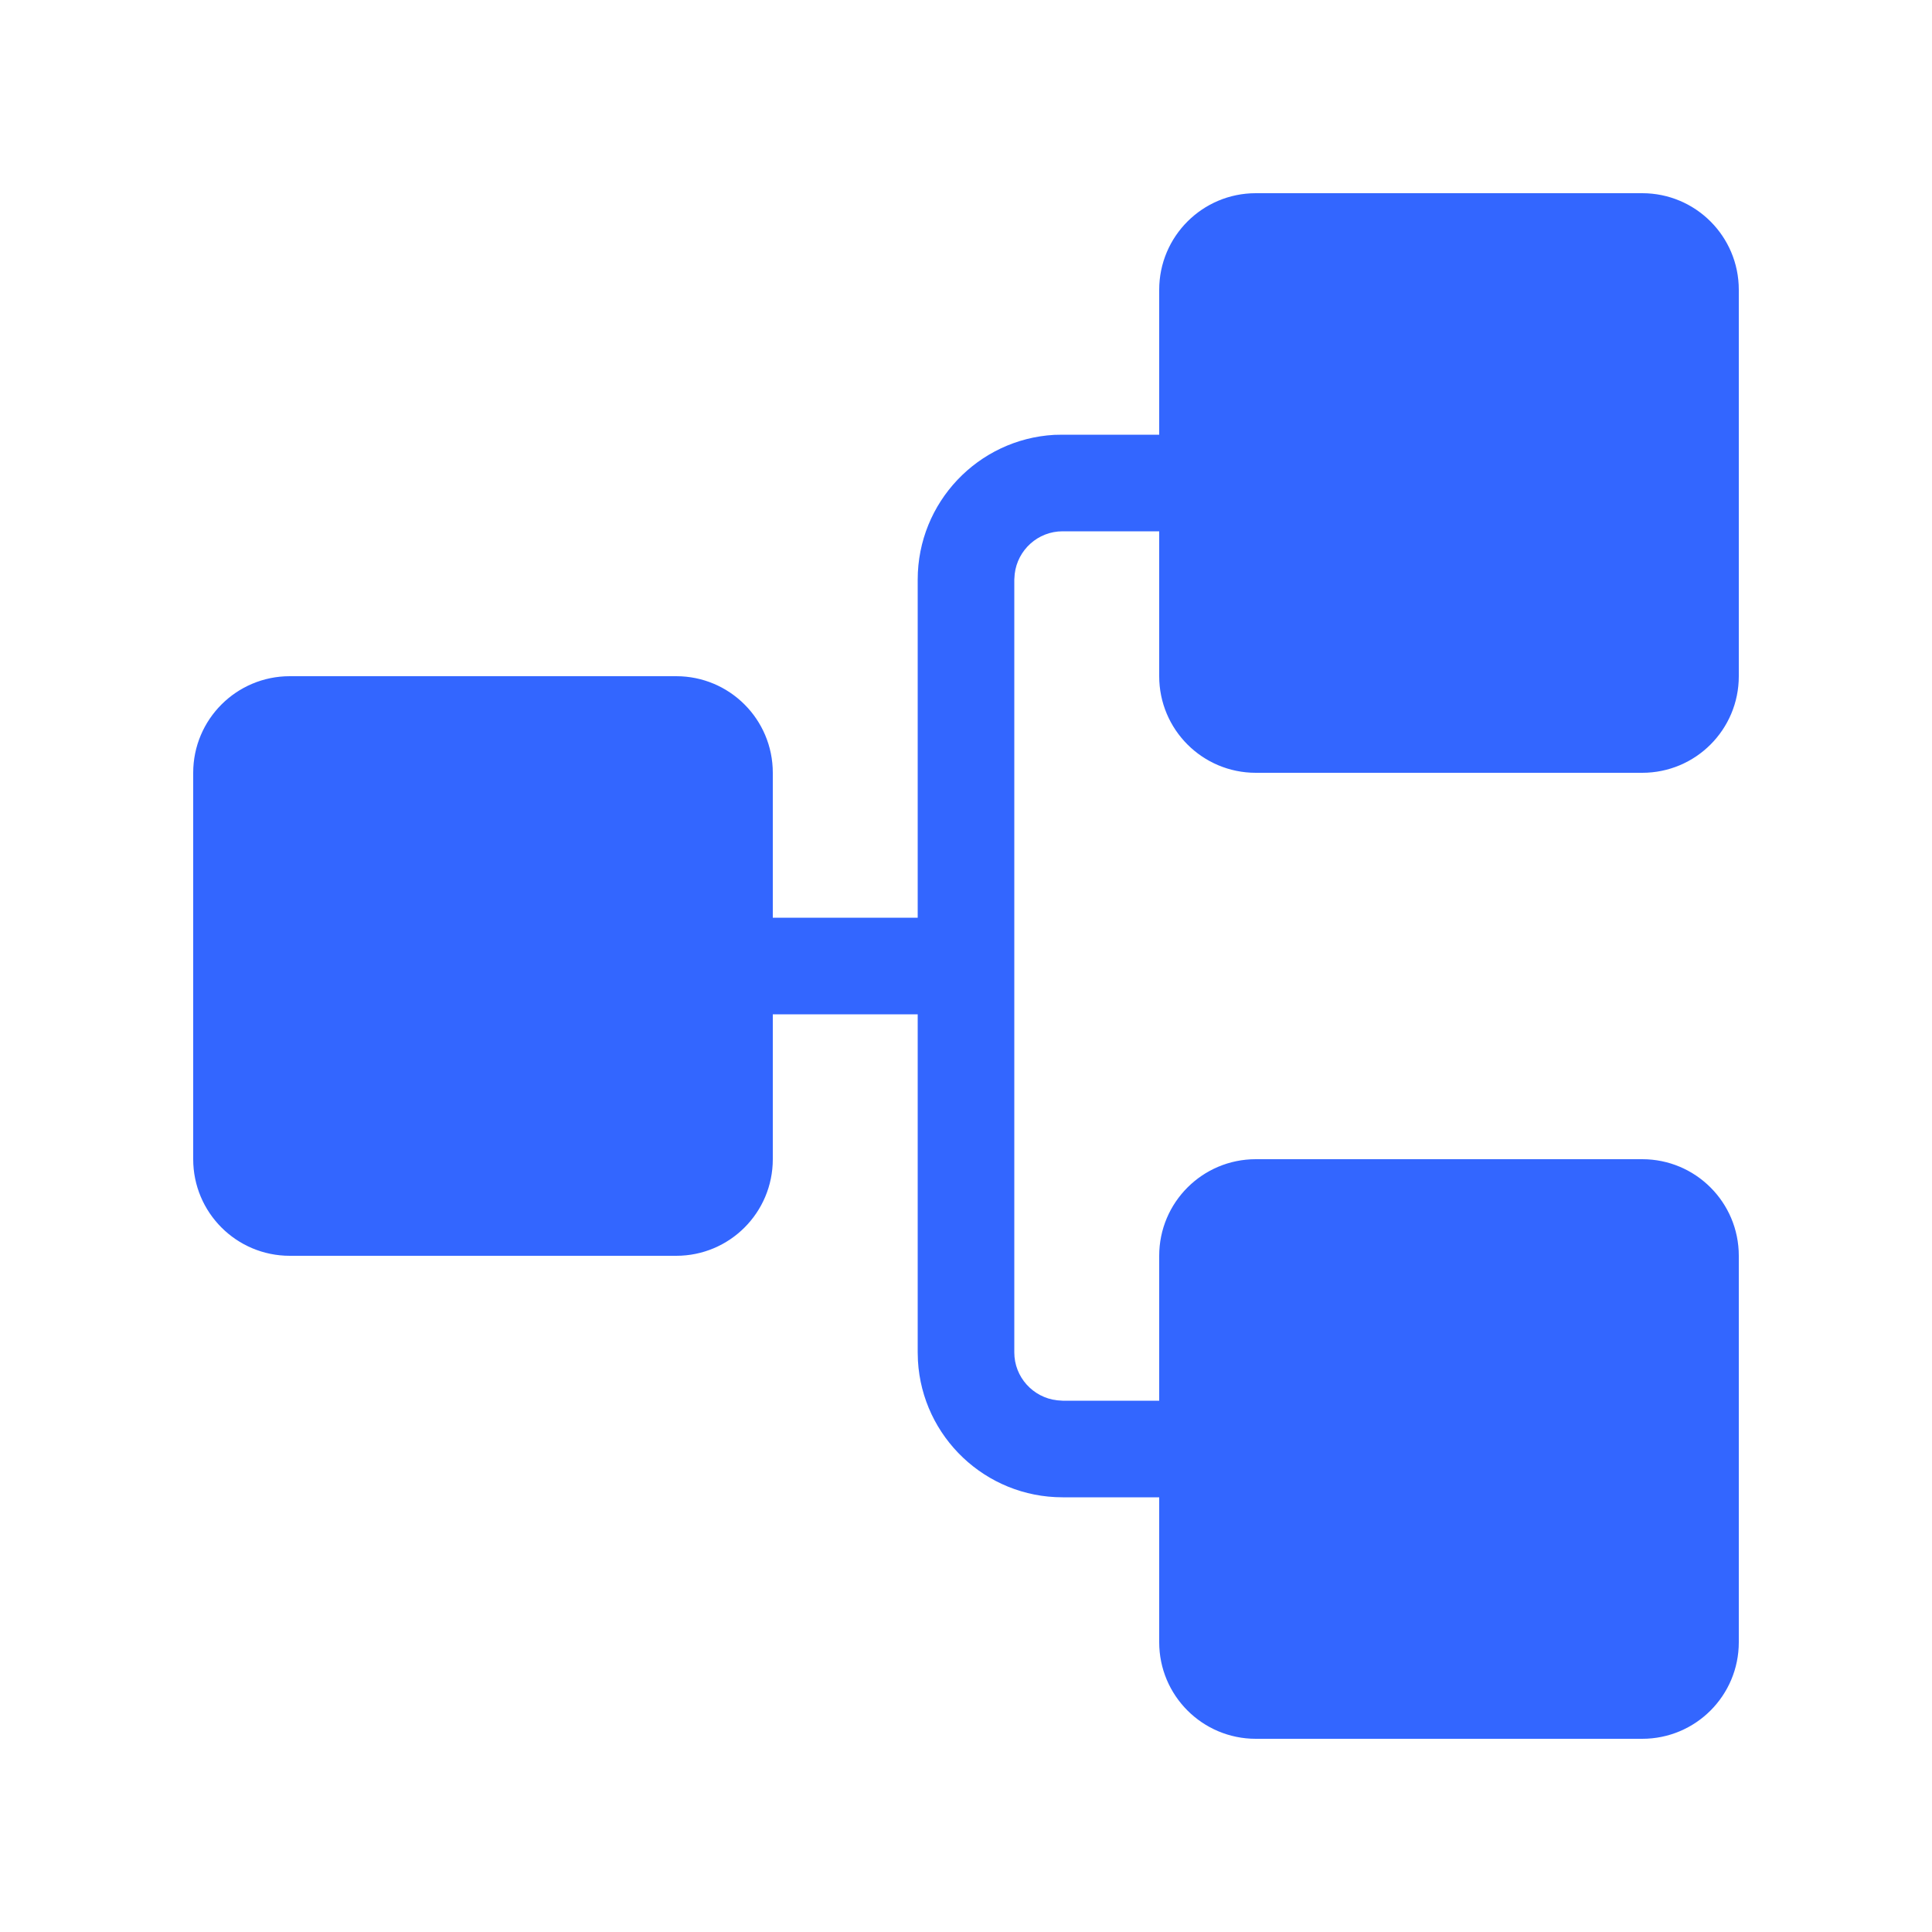 <svg width="24" height="24" viewBox="0 0 24 24" fill="none" xmlns="http://www.w3.org/2000/svg">
<path d="M15.6 9.6H20.4C21.064 9.6 21.6 9.063 21.6 8.4V3.6C21.6 2.937 21.064 2.4 20.4 2.4H15.6C14.937 2.4 14.4 2.937 14.4 3.6V5.4H13.2L13.095 5.402C12.15 5.456 11.4 6.241 11.4 7.2V11.4H9.6V9.6C9.6 8.937 9.064 8.4 8.4 8.4H3.6C2.937 8.4 2.4 8.937 2.4 9.6V14.4C2.4 15.063 2.937 15.6 3.6 15.6H8.4C9.064 15.6 9.6 15.063 9.6 14.4V12.6H11.4V16.8L11.403 16.905C11.457 17.85 12.242 18.6 13.2 18.6H14.4V20.4C14.4 21.063 14.937 21.6 15.6 21.6H20.4C21.064 21.6 21.6 21.063 21.6 20.4V15.6C21.6 14.937 21.064 14.4 20.4 14.4H15.6C14.937 14.4 14.4 14.937 14.4 15.6V17.4H13.2L13.13 17.395C12.832 17.36 12.6 17.107 12.6 16.8V7.2L12.605 7.13C12.64 6.832 12.893 6.6 13.2 6.6H14.4V8.4C14.4 9.063 14.937 9.6 15.6 9.6Z" fill="#3366FF"/>
</svg>

